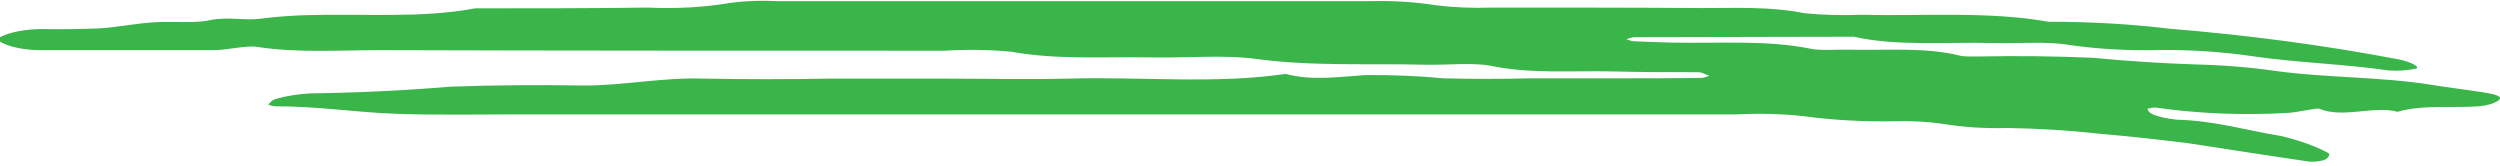 <svg xmlns="http://www.w3.org/2000/svg" fill="none" viewBox="0 0 497 33" height="33" width="497">
<path fill="#3AB54A" d="M496.741 19.936C496.374 20.213 495.858 20.461 495.226 20.664C494.593 20.867 493.855 21.021 493.058 21.117C487.611 21.537 481.593 20.755 476.666 22.223C471.841 20.946 465.876 23.576 461.103 21.632C460.481 21.365 456.746 22.413 454.36 22.471C445.601 22.951 436.651 22.569 428.423 21.365C428.112 21.365 426.868 21.594 426.919 21.651C426.984 22.041 427.344 22.418 427.957 22.738C429.243 23.237 430.875 23.599 432.677 23.786C440.614 24.015 446.527 25.939 453.426 27.026C457.143 27.907 460.336 29.054 462.815 30.399C463.386 30.628 462.815 31.352 462.4 31.657C462.034 31.828 461.557 31.962 461.014 32.049C460.471 32.135 459.878 32.171 459.289 32.153C451.196 30.99 443.207 29.713 435.167 28.493C429.329 27.746 423.391 27.11 417.374 26.587C411.412 25.918 405.24 25.534 399.011 25.444C394.599 25.572 390.169 25.284 386.147 24.605C383.22 24.196 380.09 24.021 376.965 24.091C370.668 24.236 364.357 23.892 358.446 23.081C354.204 22.627 349.748 22.51 345.374 22.738H213.822H103.436C95.188 22.738 86.888 22.909 78.744 22.623C70.6 22.337 63.182 21.117 54.83 21.137C54.224 21.089 53.687 20.96 53.326 20.774C53.741 20.355 54.104 19.822 54.986 19.631C56.929 19.07 59.234 18.702 61.678 18.564C71.057 18.443 80.384 17.997 89.534 17.229C98.361 16.924 107.236 16.847 116.093 17.001C124.237 17.001 131.655 15.343 140.11 15.629C148.336 15.781 156.577 15.781 164.802 15.629H187.678C195.926 15.629 204.175 15.819 212.37 15.629C226.791 15.209 241.471 16.753 255.581 14.695C260.768 16.086 265.956 15.286 271.454 14.923C276.698 14.876 281.935 15.094 287.016 15.571C292.698 15.715 298.401 15.715 304.082 15.571H321.2C326.907 15.571 332.613 15.571 338.319 15.476C338.786 15.476 339.305 15.209 339.823 15.076C339.097 14.828 338.371 14.371 337.644 14.352C331.939 14.352 326.18 14.352 320.526 14.199C312.434 14.028 304.29 14.714 296.405 13.094C292.982 12.389 287.691 12.96 283.23 12.865C272.025 12.579 260.82 13.227 249.615 11.702C243.442 10.864 235.817 11.55 228.866 11.416C219.529 11.245 210.088 11.931 200.958 10.273C196.651 9.871 192.162 9.806 187.782 10.082C150.33 10.082 112.928 10.082 75.476 9.968C67.384 9.968 59.188 10.559 51.096 9.32C48.917 8.977 45.389 9.949 42.484 9.968C31.072 9.968 19.66 9.968 8.248 9.968C6.66 9.974 5.092 9.834 3.688 9.561C2.284 9.288 1.088 8.891 0.208 8.405C-0.034 8.231 -0.16 8.038 -0.16 7.843C-0.16 7.647 -0.034 7.455 0.208 7.281C1.163 6.818 2.394 6.442 3.805 6.182C5.217 5.921 6.772 5.782 8.352 5.775C12.159 5.845 15.976 5.801 19.764 5.642C23.395 5.413 26.767 4.689 30.45 4.441C34.133 4.193 38.698 4.67 41.551 4.041C45.286 3.221 48.554 4.174 51.925 3.698C54.858 3.325 57.909 3.094 61.003 3.011C72.208 2.668 83.776 3.679 94.462 1.658C105.874 1.658 117.286 1.658 128.698 1.506C134.366 1.779 140.128 1.448 145.298 0.553C148.275 0.168 151.462 0.056 154.583 0.229H272.543C276.966 0.115 281.398 0.397 285.46 1.048C289.032 1.485 292.814 1.641 296.561 1.506C310.515 1.506 324.469 1.506 338.423 1.601C345.27 1.601 352.118 1.277 358.757 2.63C362.408 2.988 366.208 3.091 369.962 2.935C382.463 3.24 395.276 2.192 407.258 4.327C415.397 4.307 423.489 4.77 431.225 5.699C447.045 6.988 462.339 9.032 476.718 11.779C479.623 12.331 481.438 13.532 480.089 13.684C478.513 14.008 476.682 14.122 474.902 14.008C466.187 12.732 456.643 12.465 448.032 11.207C442.217 10.341 435.994 9.907 429.72 9.93C423.434 10.121 417.115 9.775 411.253 8.92C407.052 8.196 401.345 8.672 396.314 8.558C386.976 8.31 377.276 9.244 368.509 7.3L324.884 7.395C324.365 7.395 323.846 7.662 323.328 7.795C323.795 7.929 324.21 8.176 324.728 8.196C327.166 8.31 329.916 8.386 332.146 8.462C341.483 8.691 351.08 7.872 360.003 9.701C361.973 10.101 365.19 9.816 367.524 9.873C374.993 10.063 382.775 9.32 389.674 11.073C390.555 11.302 392.163 11.207 393.409 11.226C401.006 11.075 408.625 11.165 416.181 11.493C422.797 12.136 429.546 12.576 436.36 12.808C441.948 12.931 447.447 13.381 452.648 14.142C462.608 15.495 473.397 15.247 483.409 16.867C486.78 17.42 490.36 17.839 493.784 18.373C495.807 18.697 497.726 19.116 496.741 19.936Z"></path>
</svg>
